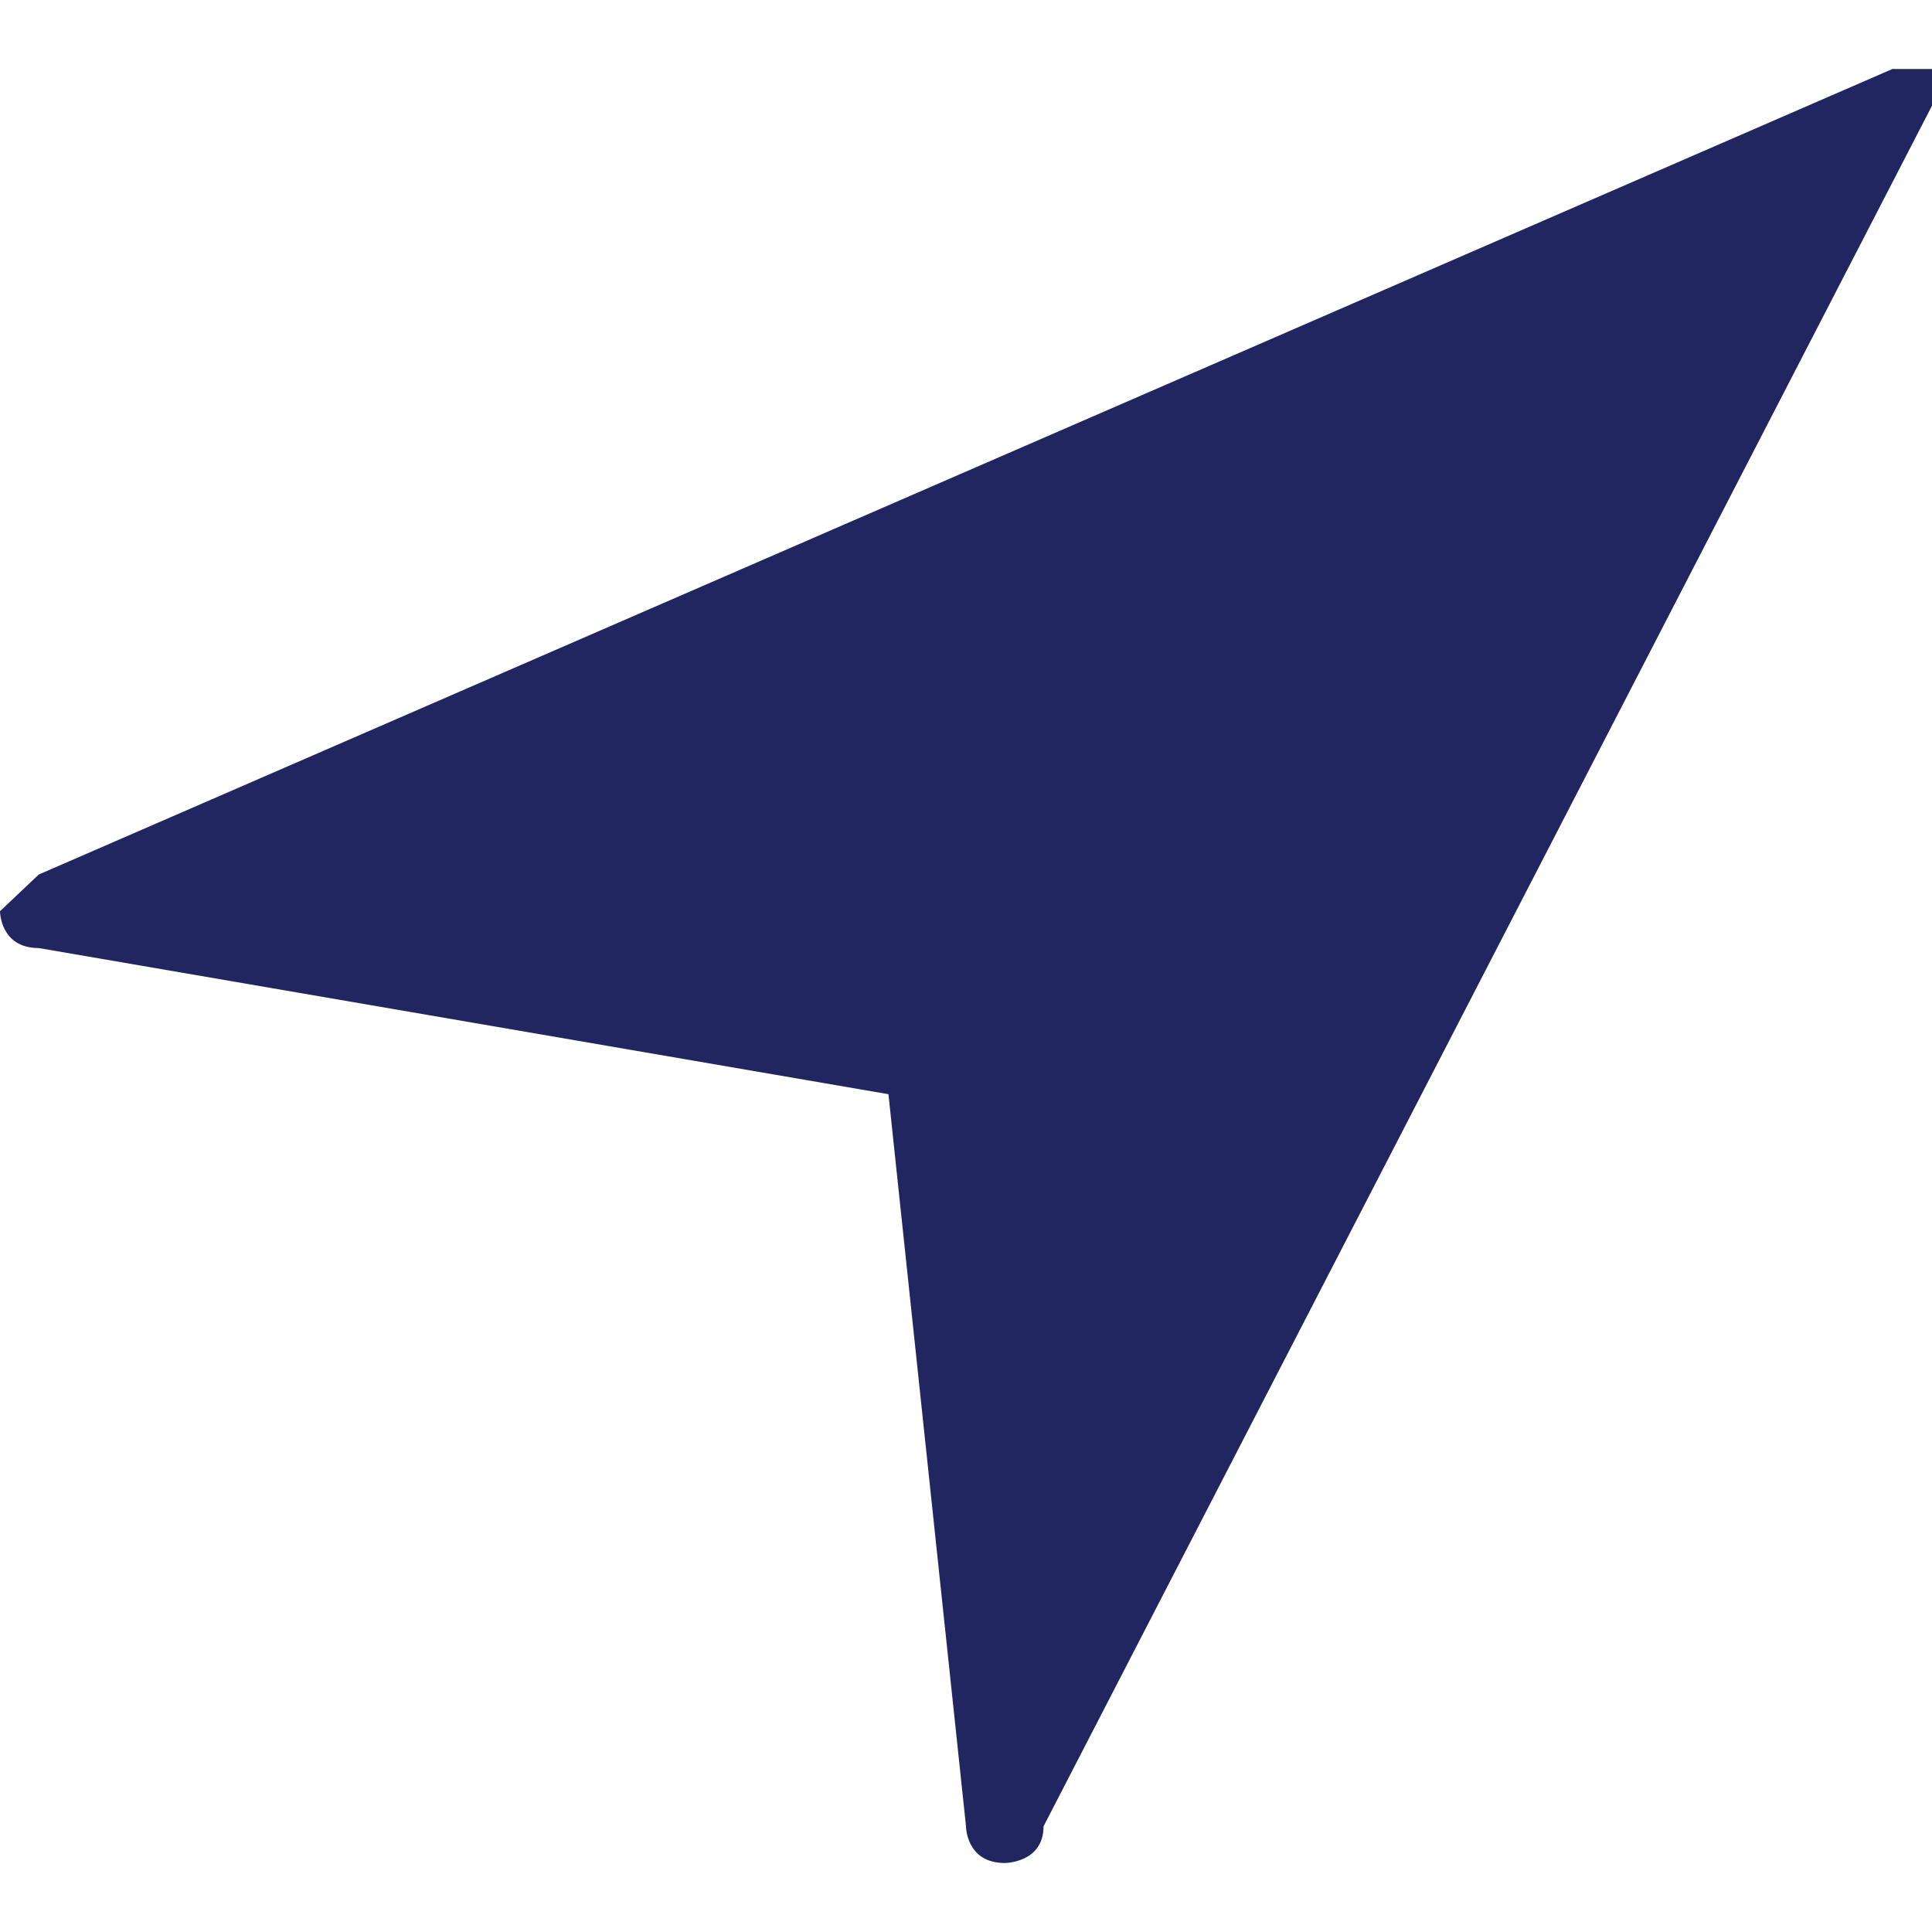 <?xml version="1.0" encoding="UTF-8"?> <svg xmlns="http://www.w3.org/2000/svg" width="14" height="14" viewBox="0 0 14 14" fill="none"><path fill-rule="evenodd" clip-rule="evenodd" d="M13.994 0.5H13.713L0.281 6.337L0 6.603C0 6.603 -2.49433e-06 6.87 0.281 6.87L6.438 7.929L7 13.234C7 13.234 7 13.5 7.281 13.5C7.281 13.5 7.562 13.5 7.562 13.234L14 0.766V0.5H13.994Z" fill="#222660"></path></svg> 